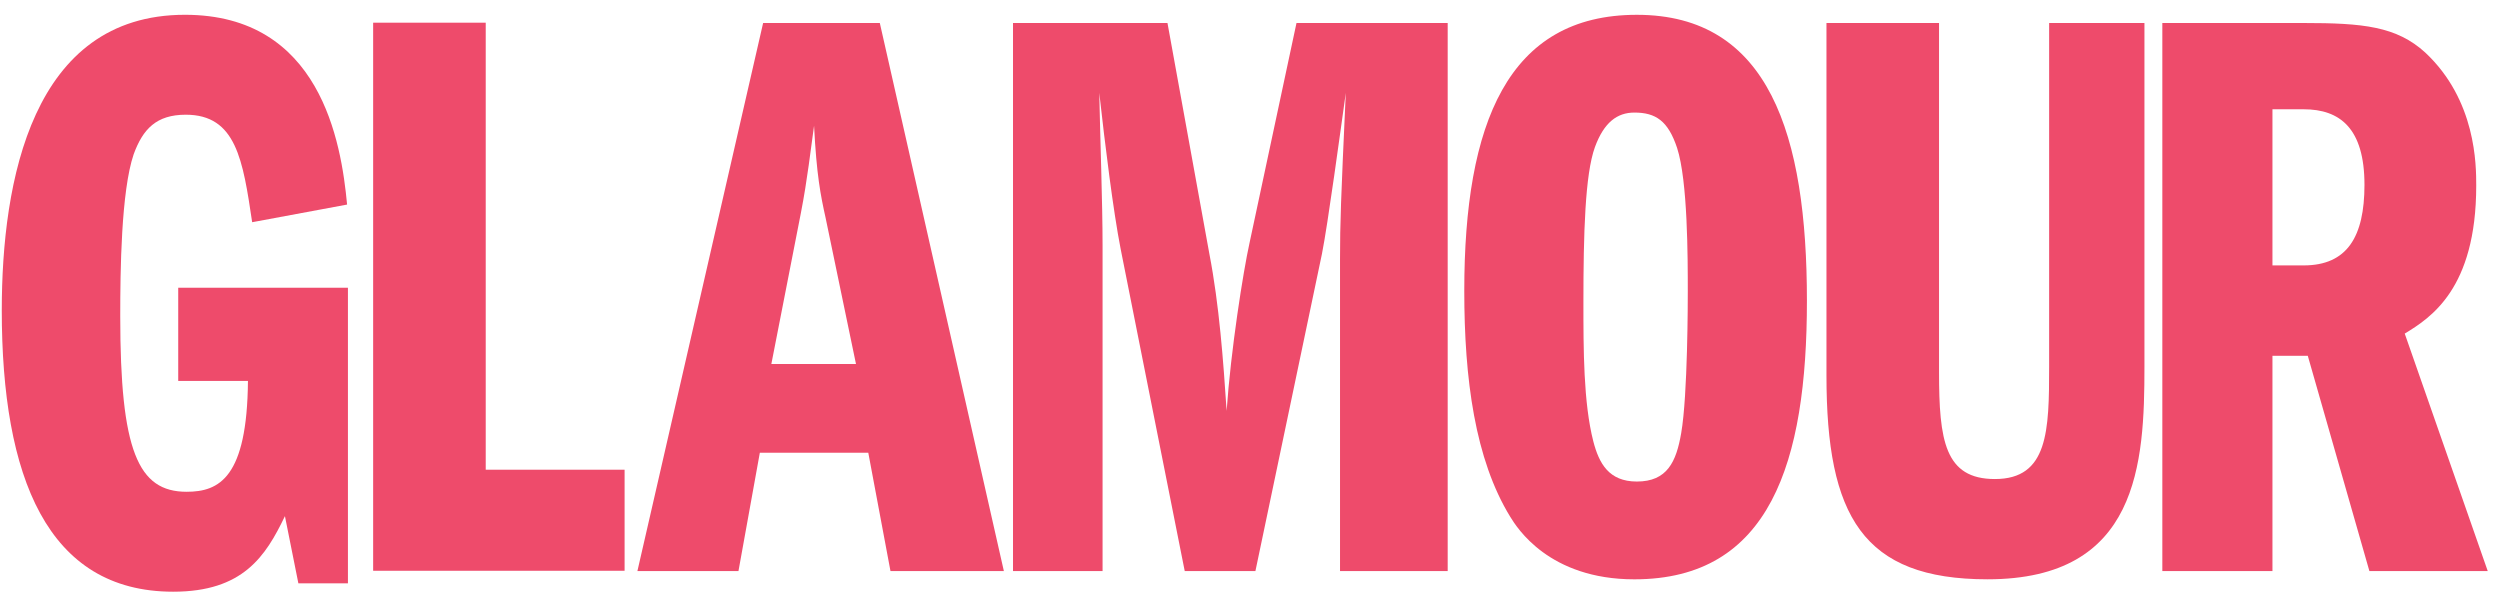 <svg xmlns="http://www.w3.org/2000/svg" fill="none" viewBox="0 0 104 25" height="25" width="104">
<path fill="#EE4B6B" d="M14.474 24.266H12.412L11.853 21.471C11.049 23.148 10.105 24.615 7.204 24.615C1.962 24.615 0.074 19.829 0.074 12.912C0.074 7.532 1.332 0.615 7.694 0.615C13.321 0.615 14.195 5.89 14.439 8.51L10.49 9.244C10.105 6.659 9.826 4.772 7.728 4.772C6.506 4.772 5.946 5.366 5.562 6.414C5.037 7.951 5.002 11.305 5.002 13.157C5.002 18.746 5.737 20.458 7.763 20.458C9.126 20.458 10.28 19.864 10.315 15.847H7.414V11.969H14.474V24.266Z"></path>
<path fill="#EE4B6B" d="M15.523 0.944H20.206V19.54H25.983V23.744H15.523V0.944Z"></path>
<path fill="#EE4B6B" d="M32.088 15.143L33.318 8.854C33.592 7.452 33.728 6.187 33.865 5.23C33.968 7.281 34.139 8.136 34.344 9.058L35.609 15.143H32.088ZM31.746 0.957L26.516 23.757H30.72L31.609 18.835H36.121L37.044 23.757H41.761L36.6 0.957H31.746Z"></path>
<path fill="#EE4B6B" d="M42.141 0.957H48.567L50.31 10.562C50.721 12.681 50.891 15.04 51.028 17.092C51.199 14.596 51.712 11.315 51.985 10.084L53.934 0.957H60.224V23.757H55.745V10.767C55.745 9.298 55.78 8.34 55.985 3.862C55.78 5.332 55.233 9.366 54.993 10.562L52.225 23.757H49.285L46.619 10.357C46.311 8.785 45.969 6.016 45.73 3.862C45.764 5.64 45.867 8.443 45.867 10.22V23.757H42.141V0.957Z"></path>
<path fill="#EE4B6B" d="M67.99 4.683C68.878 4.683 69.391 5.025 69.767 6.153C70.212 7.521 70.212 10.734 70.212 12.136C70.212 12.443 70.212 16.442 69.938 18.015C69.733 19.211 69.357 20.032 68.092 20.032C66.93 20.032 66.52 19.28 66.281 18.357C65.87 16.75 65.87 14.528 65.87 12.58C65.87 9.708 65.939 7.247 66.349 6.119C66.725 5.094 67.272 4.683 67.99 4.683ZM68.092 0.616C62.726 0.616 60.914 5.128 60.914 12.101C60.914 15.759 61.358 19.109 62.828 21.502C63.102 21.946 64.434 24.1 67.99 24.1C73.63 24.1 75.168 19.245 75.168 12.511C75.168 5.606 73.596 0.616 68.092 0.616Z"></path>
<path fill="#EE4B6B" d="M80.664 0.957V15.484C80.664 18.322 80.903 19.928 82.988 19.928C85.21 19.928 85.244 17.912 85.244 15.245V0.957H89.209V15.245C89.209 19.279 88.97 24.099 82.681 24.099C77.485 24.099 75.981 21.466 75.981 15.621V0.957H80.664Z"></path>
<path fill="#EE4B6B" d="M94.534 4.546H95.833C97.337 4.546 98.362 5.333 98.362 7.691C98.362 9.844 97.644 11.041 95.833 11.041H94.534V4.546ZM89.953 23.757H94.534V14.801H96.004L98.567 23.757H103.49L100.037 13.878C101.097 13.229 103.011 12.032 103.011 7.725C103.011 6.871 103.011 4.17 100.891 2.187C99.696 1.094 98.293 0.957 95.833 0.957H89.953V23.757Z"></path>
</svg>
